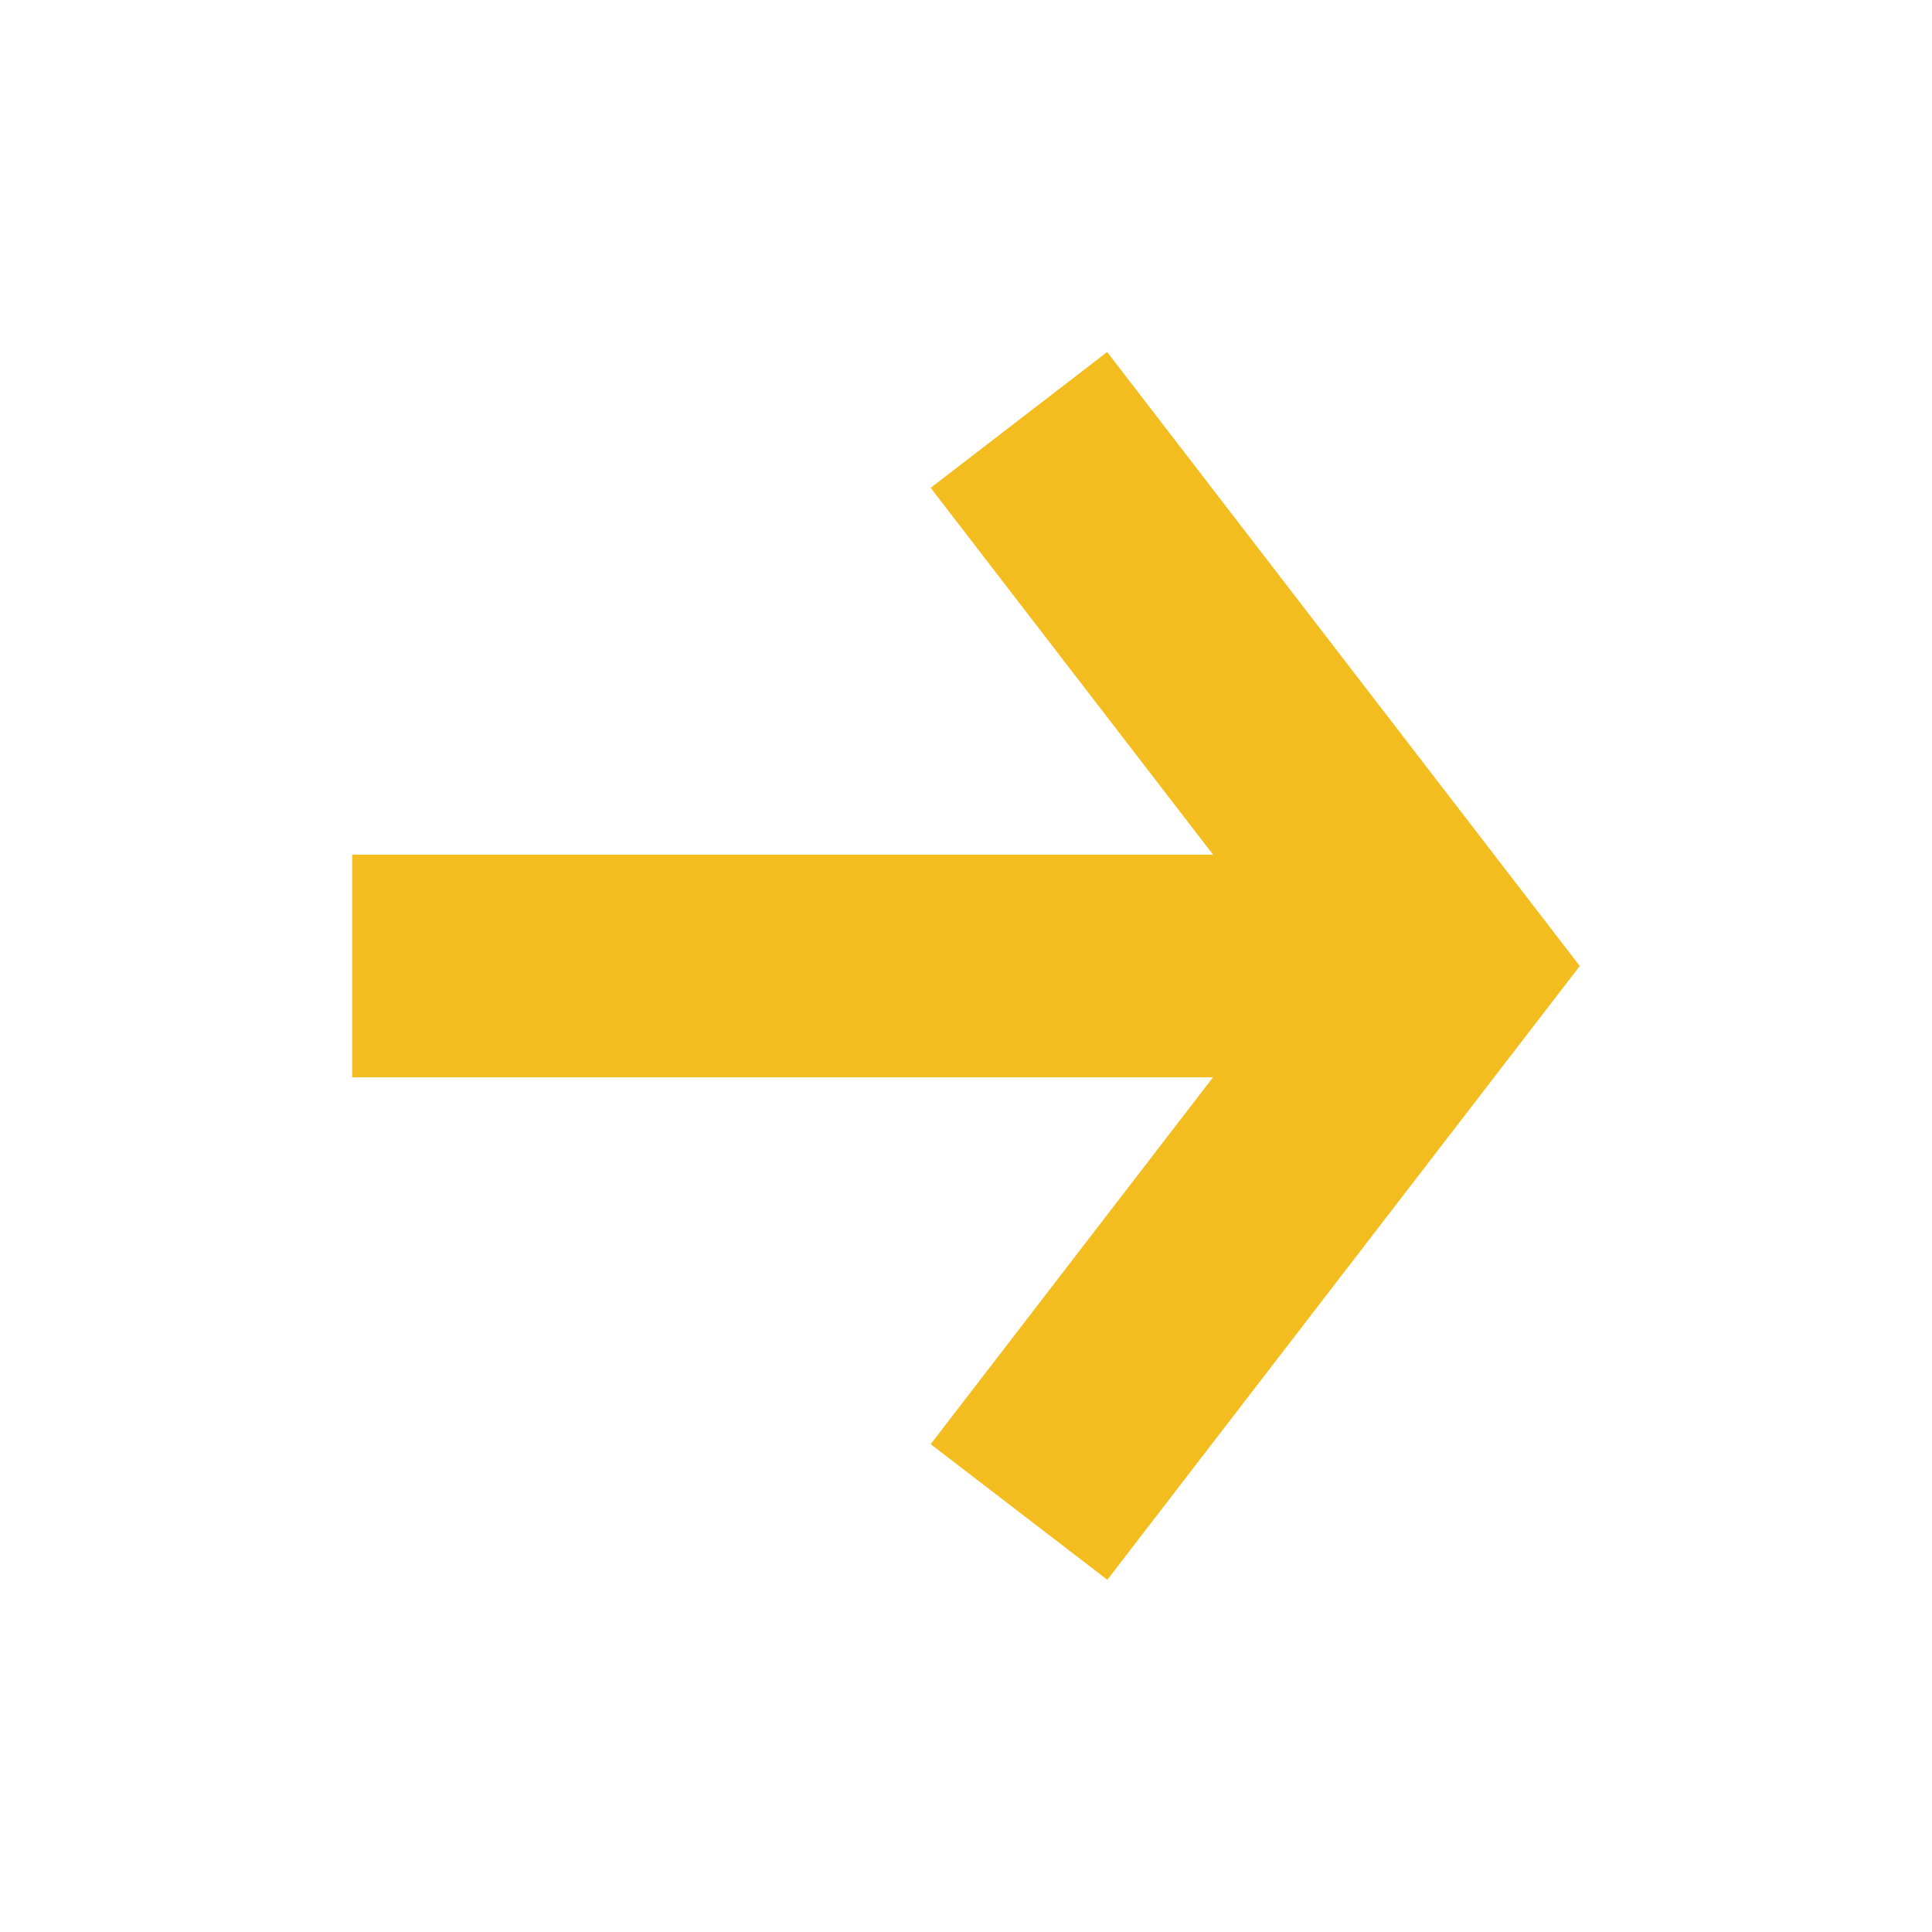 <svg width="216" height="216" viewBox="0 0 216 216" fill="none" xmlns="http://www.w3.org/2000/svg">
<path d="M135.62 95.55L104.05 54.54L123.75 39.38H123.8L176.62 108L123.8 176.62L104.05 161.46L135.61 120.45H39.38V95.55H135.62Z" fill="#F4BD1F"/>
</svg>
